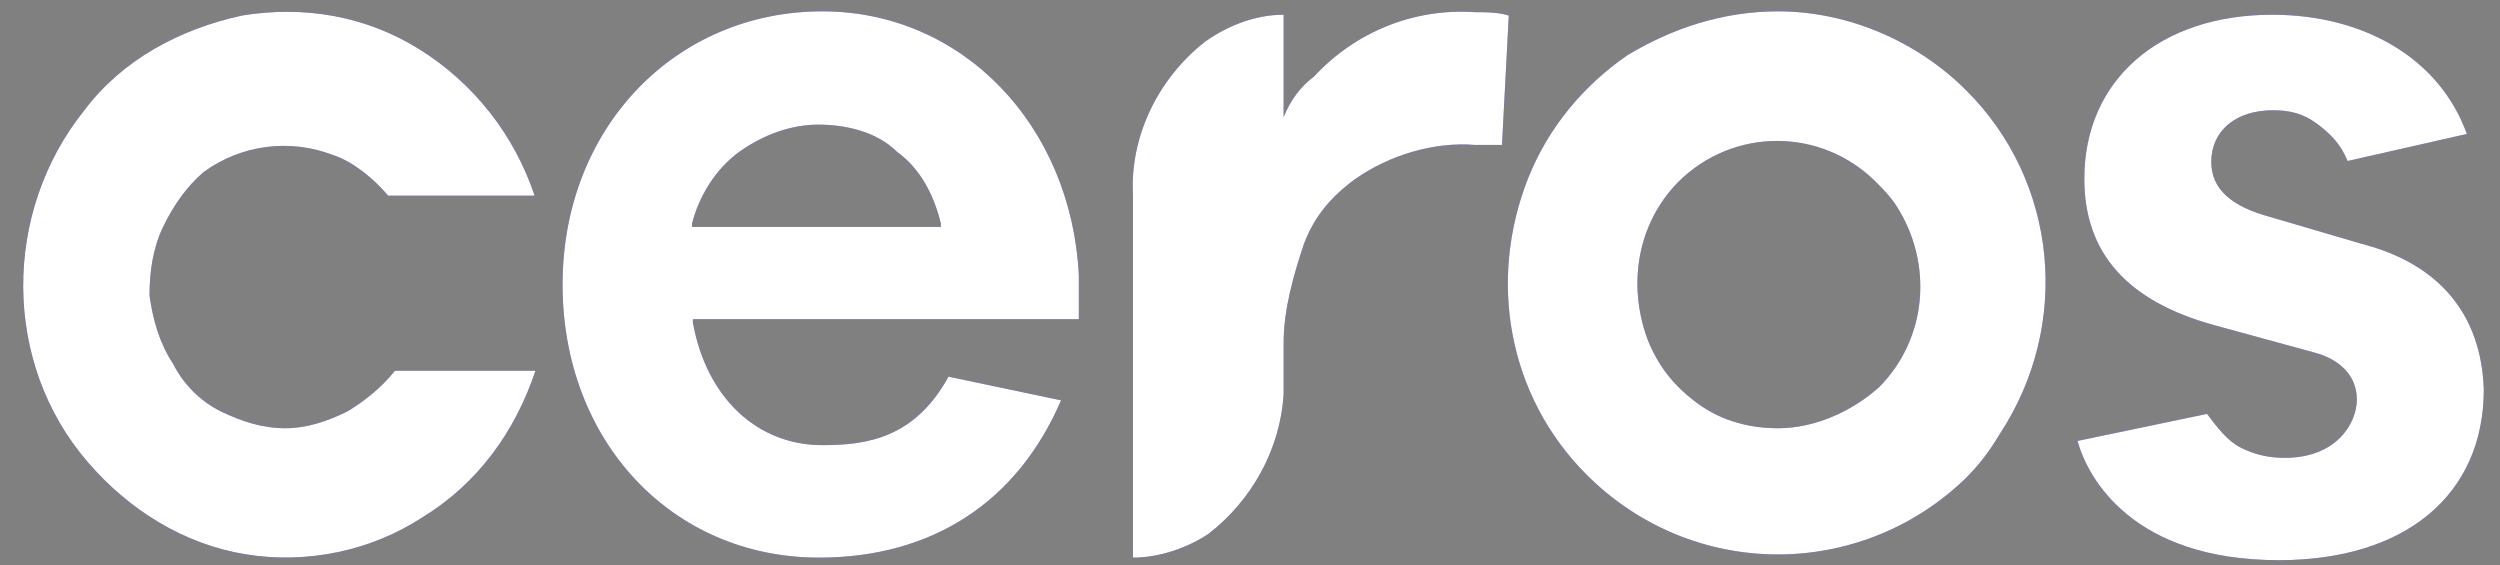<svg width="84" height="19" viewBox="0 0 84 19" fill="none" xmlns="http://www.w3.org/2000/svg">
<rect x="0" y="0" width="84" height="19" fill="#808080" stroke="none"/>
<g clip-path="url(#clip0_1645_12879)">
<path d="M27.632 0.381C22.684 0.381 18.902 4.302 18.902 9.559C18.902 14.815 22.57 18.736 27.518 18.736C31.301 18.736 34.173 16.889 35.652 13.451L31.869 12.656C30.732 14.73 29.111 14.957 27.632 14.957C25.442 14.957 23.736 13.366 23.281 10.837V10.724H36.249V9.246C35.993 4.188 32.324 0.381 27.632 0.381ZM23.253 7.626V7.513C23.48 6.604 24.049 5.666 24.845 5.098C25.642 4.529 26.58 4.188 27.49 4.188C28.4 4.188 29.452 4.416 30.135 5.098C30.931 5.666 31.386 6.575 31.613 7.513V7.626H23.253Z" fill="#2D25F4"/>
<path d="M27.632 0.381C22.684 0.381 18.902 4.302 18.902 9.559C18.902 14.815 22.57 18.736 27.518 18.736C31.301 18.736 34.173 16.889 35.652 13.451L31.869 12.656C30.732 14.73 29.111 14.957 27.632 14.957C25.442 14.957 23.736 13.366 23.281 10.837V10.724H36.249V9.246C35.993 4.188 32.324 0.381 27.632 0.381ZM23.253 7.626V7.513C23.48 6.604 24.049 5.666 24.845 5.098C25.642 4.529 26.58 4.188 27.49 4.188C28.4 4.188 29.452 4.416 30.135 5.098C30.931 5.666 31.386 6.575 31.613 7.513V7.626H23.253Z" fill="white"/>
<path d="M9.603 14.389C8.806 14.389 8.124 14.162 7.413 13.82C6.73 13.479 6.162 12.911 5.82 12.229C5.365 11.547 5.138 10.752 5.024 9.928C5.024 9.132 5.138 8.337 5.479 7.626C5.82 6.916 6.275 6.262 6.844 5.779C8.095 4.87 9.716 4.643 11.195 5.211C11.877 5.438 12.56 6.007 13.043 6.575H17.963C17.281 4.529 15.916 2.796 14.096 1.659C12.276 0.523 10.2 0.182 8.124 0.523C6.048 0.977 4.114 2 2.834 3.705C0.076 7.143 0.076 12.201 2.948 15.525C4.313 17.116 6.162 18.282 8.237 18.622C10.313 18.963 12.475 18.509 14.21 17.372C16.058 16.236 17.309 14.502 17.992 12.457H13.271C12.816 13.025 12.247 13.479 11.678 13.82C10.996 14.162 10.285 14.389 9.603 14.389Z" fill="#2D25F4"/>
<path d="M9.603 14.389C8.806 14.389 8.124 14.162 7.413 13.82C6.73 13.479 6.162 12.911 5.82 12.229C5.365 11.547 5.138 10.752 5.024 9.928C5.024 9.132 5.138 8.337 5.479 7.626C5.82 6.916 6.275 6.262 6.844 5.779C8.095 4.87 9.716 4.643 11.195 5.211C11.877 5.438 12.56 6.007 13.043 6.575H17.963C17.281 4.529 15.916 2.796 14.096 1.659C12.276 0.523 10.2 0.182 8.124 0.523C6.048 0.977 4.114 2 2.834 3.705C0.076 7.143 0.076 12.201 2.948 15.525C4.313 17.116 6.162 18.282 8.237 18.622C10.313 18.963 12.475 18.509 14.21 17.372C16.058 16.236 17.309 14.502 17.992 12.457H13.271C12.816 13.025 12.247 13.479 11.678 13.82C10.996 14.162 10.285 14.389 9.603 14.389Z" fill="white"/>
<path d="M44.154 2.569C43.699 2.91 43.358 3.364 43.13 3.933V0.494C42.22 0.494 41.282 0.835 40.486 1.404C38.893 2.654 37.955 4.615 38.068 6.575V18.736C38.978 18.736 39.917 18.395 40.599 17.941C42.078 16.804 43.017 15.071 43.13 13.252V11.519C43.13 10.383 43.472 9.218 43.813 8.195C44.154 7.285 44.723 6.603 45.548 6.007C46.685 5.211 48.192 4.757 49.557 4.87H50.467L50.695 0.523C50.354 0.409 49.899 0.409 49.557 0.409C47.481 0.267 45.519 1.091 44.154 2.569Z" fill="#2D25F4"/>
<path d="M44.154 2.569C43.699 2.91 43.358 3.364 43.13 3.933V0.494C42.22 0.494 41.282 0.835 40.486 1.404C38.893 2.654 37.955 4.615 38.068 6.575V18.736C38.978 18.736 39.917 18.395 40.599 17.941C42.078 16.804 43.017 15.071 43.13 13.252V11.519C43.13 10.383 43.472 9.218 43.813 8.195C44.154 7.285 44.723 6.603 45.548 6.007C46.685 5.211 48.192 4.757 49.557 4.87H50.467L50.695 0.523C50.354 0.409 49.899 0.409 49.557 0.409C47.481 0.267 45.519 1.091 44.154 2.569Z" fill="white"/>
<path d="M79.361 8.195L76.261 7.285C75.01 6.944 74.299 6.376 74.299 5.439C74.299 4.416 75.095 3.705 76.375 3.705C76.944 3.705 77.398 3.819 77.853 4.16C78.308 4.501 78.65 4.842 78.877 5.41L82.887 4.501C81.977 1.972 79.446 0.495 76.346 0.495C72.564 0.495 70.033 2.682 70.033 6.007C70.033 8.536 71.512 10.127 74.384 10.922L77.711 11.832C78.621 12.059 79.19 12.627 79.19 13.423C79.19 14.219 78.508 15.383 76.773 15.383C76.204 15.383 75.749 15.27 75.294 15.043C74.839 14.815 74.498 14.361 74.156 13.906L69.805 14.815C70.147 16.065 71.654 18.822 76.574 18.822C80.811 18.822 83.456 16.634 83.456 13.082C83.371 10.61 82.005 8.877 79.361 8.195Z" fill="#2D25F4"/>
<path d="M79.361 8.195L76.261 7.285C75.01 6.944 74.299 6.376 74.299 5.439C74.299 4.416 75.095 3.705 76.375 3.705C76.944 3.705 77.398 3.819 77.853 4.16C78.308 4.501 78.65 4.842 78.877 5.41L82.887 4.501C81.977 1.972 79.446 0.495 76.346 0.495C72.564 0.495 70.033 2.682 70.033 6.007C70.033 8.536 71.512 10.127 74.384 10.922L77.711 11.832C78.621 12.059 79.19 12.627 79.19 13.423C79.19 14.219 78.508 15.383 76.773 15.383C76.204 15.383 75.749 15.27 75.294 15.043C74.839 14.815 74.498 14.361 74.156 13.906L69.805 14.815C70.147 16.065 71.654 18.822 76.574 18.822C80.811 18.822 83.456 16.634 83.456 13.082C83.371 10.61 82.005 8.877 79.361 8.195Z" fill="white"/>
<path d="M59.738 0.381C57.89 0.381 56.184 0.949 54.676 1.858C53.198 2.881 52.032 4.274 51.349 5.978C49.984 9.417 50.667 13.309 53.311 15.952C56.866 19.503 62.497 19.503 66.052 16.065C66.507 15.611 66.848 15.156 67.189 14.588C69.606 10.922 69.151 6.092 66.052 3.023C64.459 1.432 62.156 0.381 59.738 0.381ZM59.738 14.389C58.828 14.389 57.89 14.162 57.094 13.593C56.297 13.025 55.729 12.343 55.359 11.405C54.676 9.559 55.018 7.513 56.383 6.12C58.231 4.274 61.189 4.274 63.037 6.12C63.265 6.348 63.492 6.575 63.72 6.916C64.971 8.877 64.743 11.377 63.151 12.997C62.269 13.792 61.018 14.389 59.738 14.389Z" fill="#2D25F4"/>
<path d="M59.738 0.381C57.89 0.381 56.184 0.949 54.676 1.858C53.198 2.881 52.032 4.274 51.349 5.978C49.984 9.417 50.667 13.309 53.311 15.952C56.866 19.503 62.497 19.503 66.052 16.065C66.507 15.611 66.848 15.156 67.189 14.588C69.606 10.922 69.151 6.092 66.052 3.023C64.459 1.432 62.156 0.381 59.738 0.381ZM59.738 14.389C58.828 14.389 57.89 14.162 57.094 13.593C56.297 13.025 55.729 12.343 55.359 11.405C54.676 9.559 55.018 7.513 56.383 6.12C58.231 4.274 61.189 4.274 63.037 6.12C63.265 6.348 63.492 6.575 63.72 6.916C64.971 8.877 64.743 11.377 63.151 12.997C62.269 13.792 61.018 14.389 59.738 14.389Z" fill="white"/>
</g>
<defs>
<clipPath id="clip0_1645_12879">
<rect width="82.698" height="18.469" fill="white" transform="translate(0.786 0.381)"/>
</clipPath>
</defs>
</svg>
